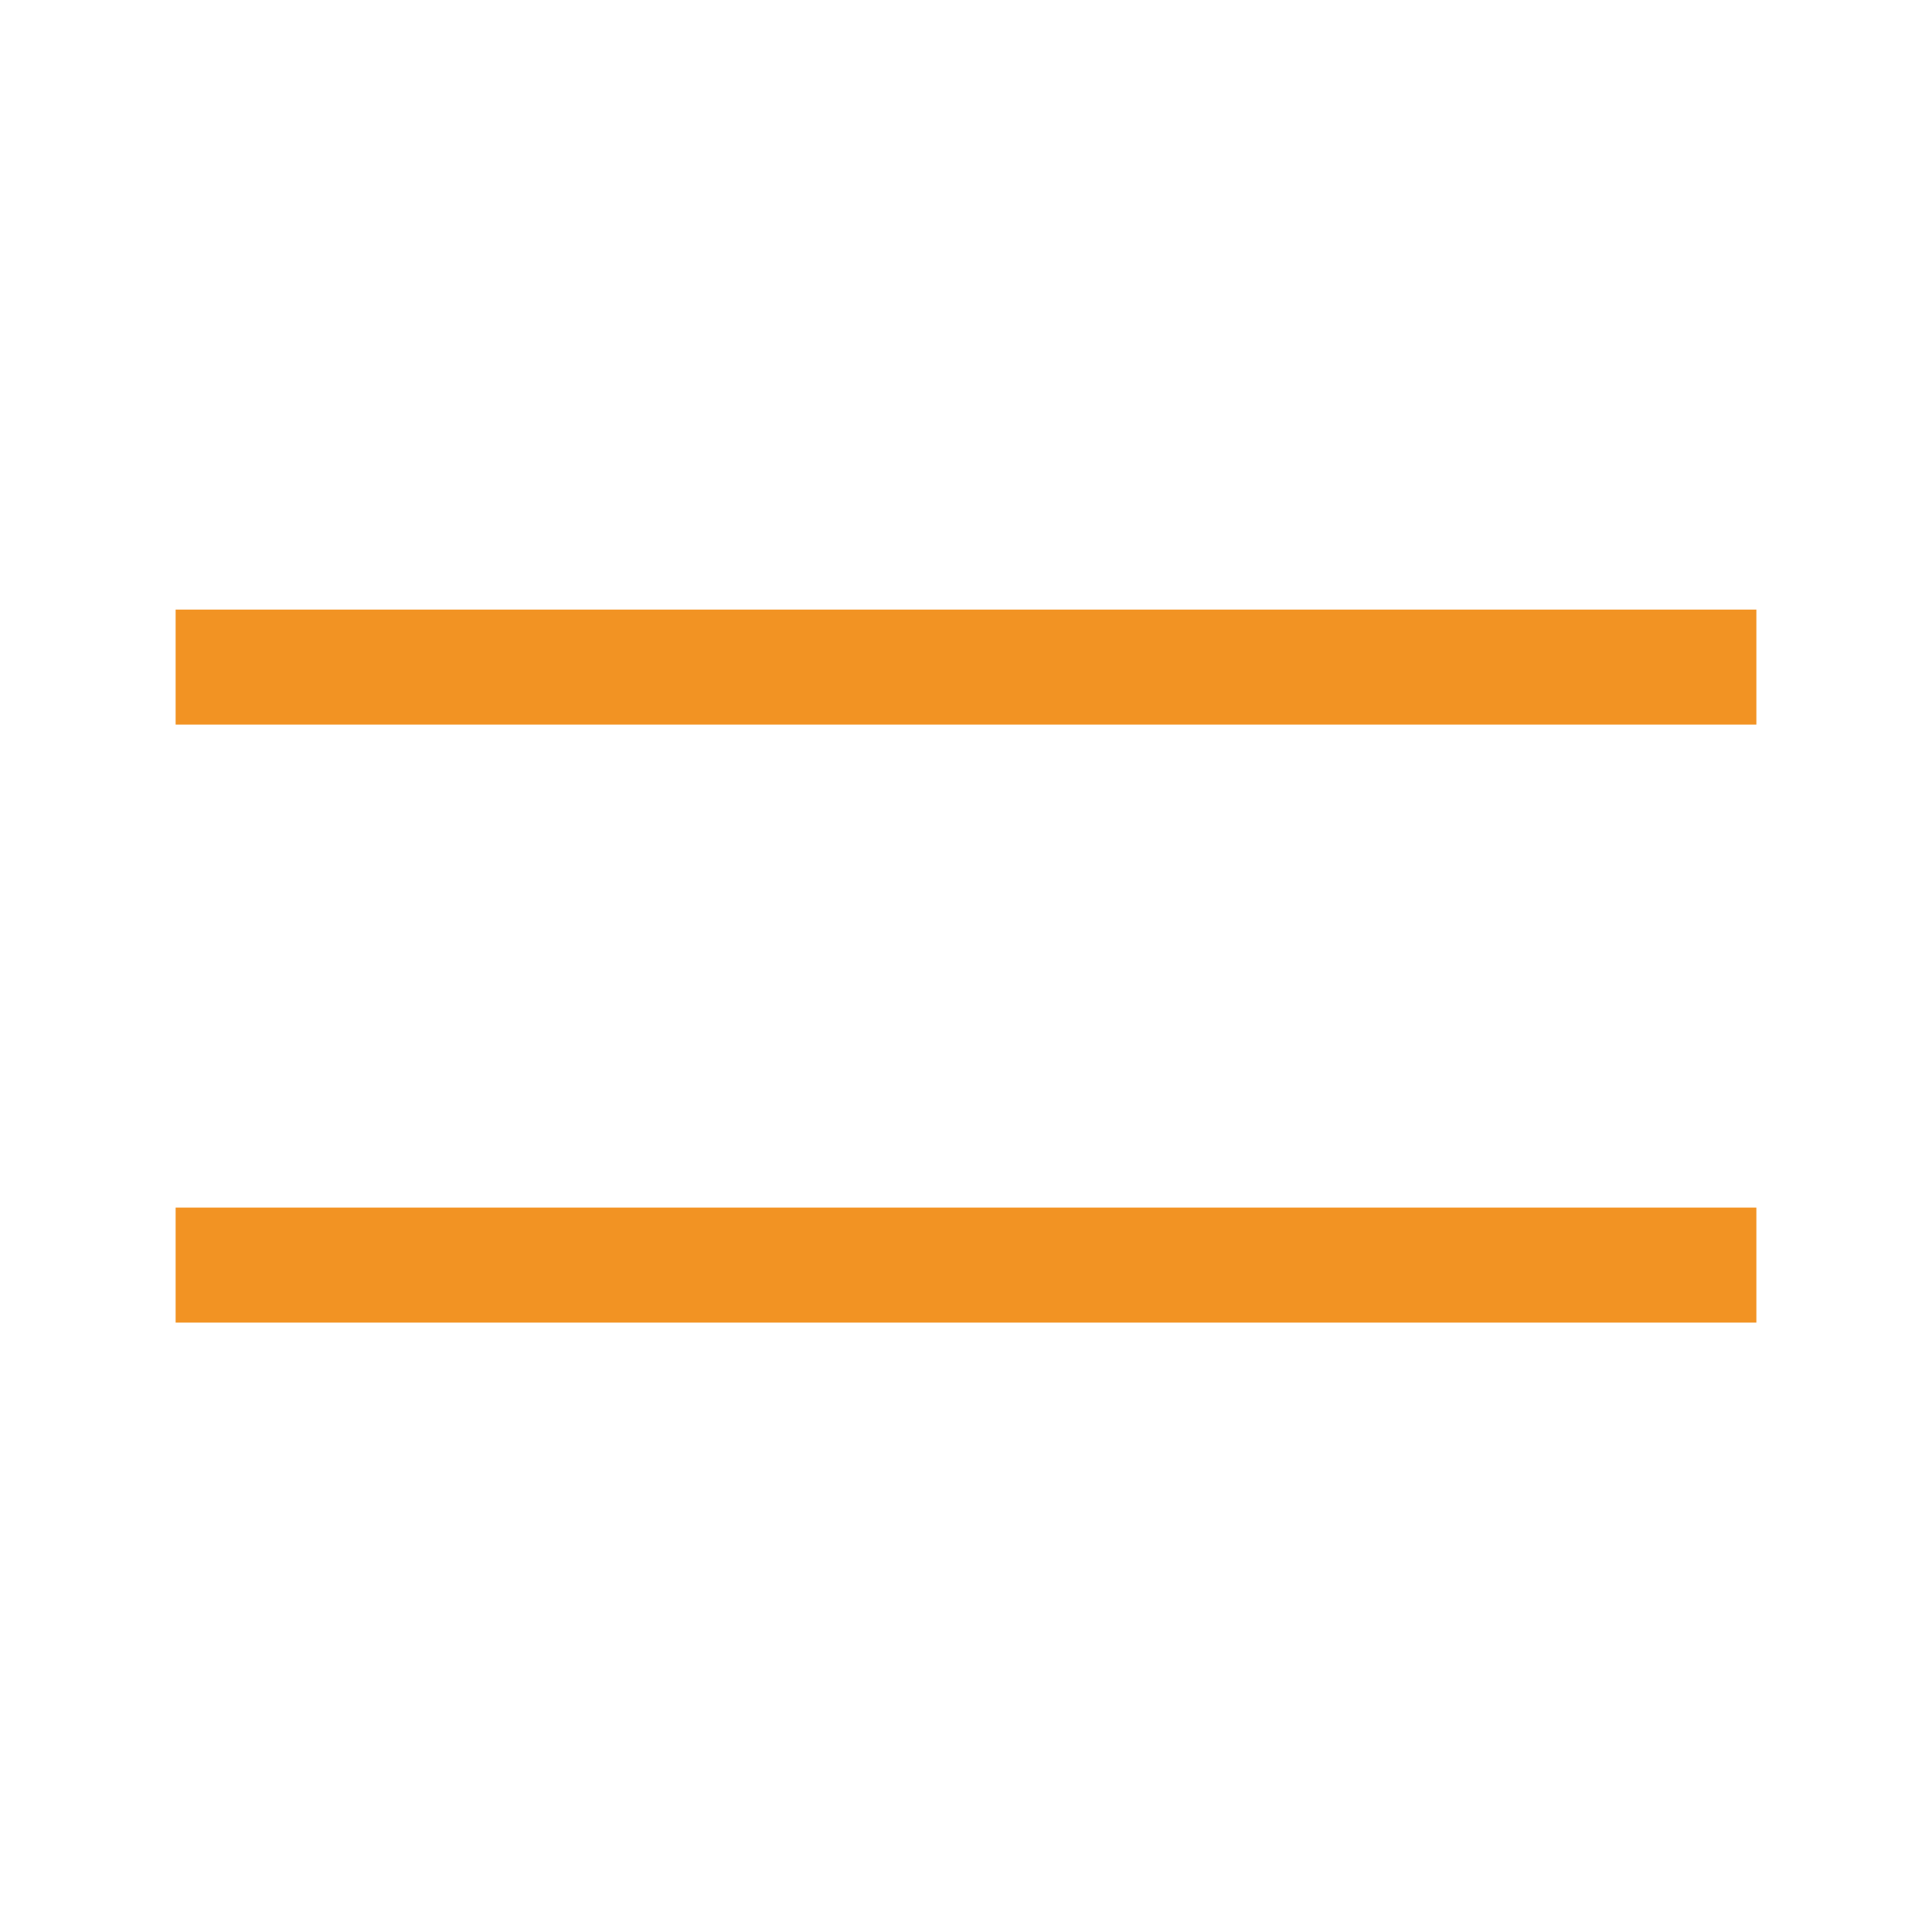 <svg width="42" height="42" viewBox="0 0 42 42" fill="none" xmlns="http://www.w3.org/2000/svg">
<path d="M3.818 14.502H38.182" stroke="#F29323" stroke-width="2.5" stroke-miterlimit="10"/>
<path d="M3.818 27.502H38.182" stroke="#F29323" stroke-width="2.5" stroke-miterlimit="10"/>
</svg>
